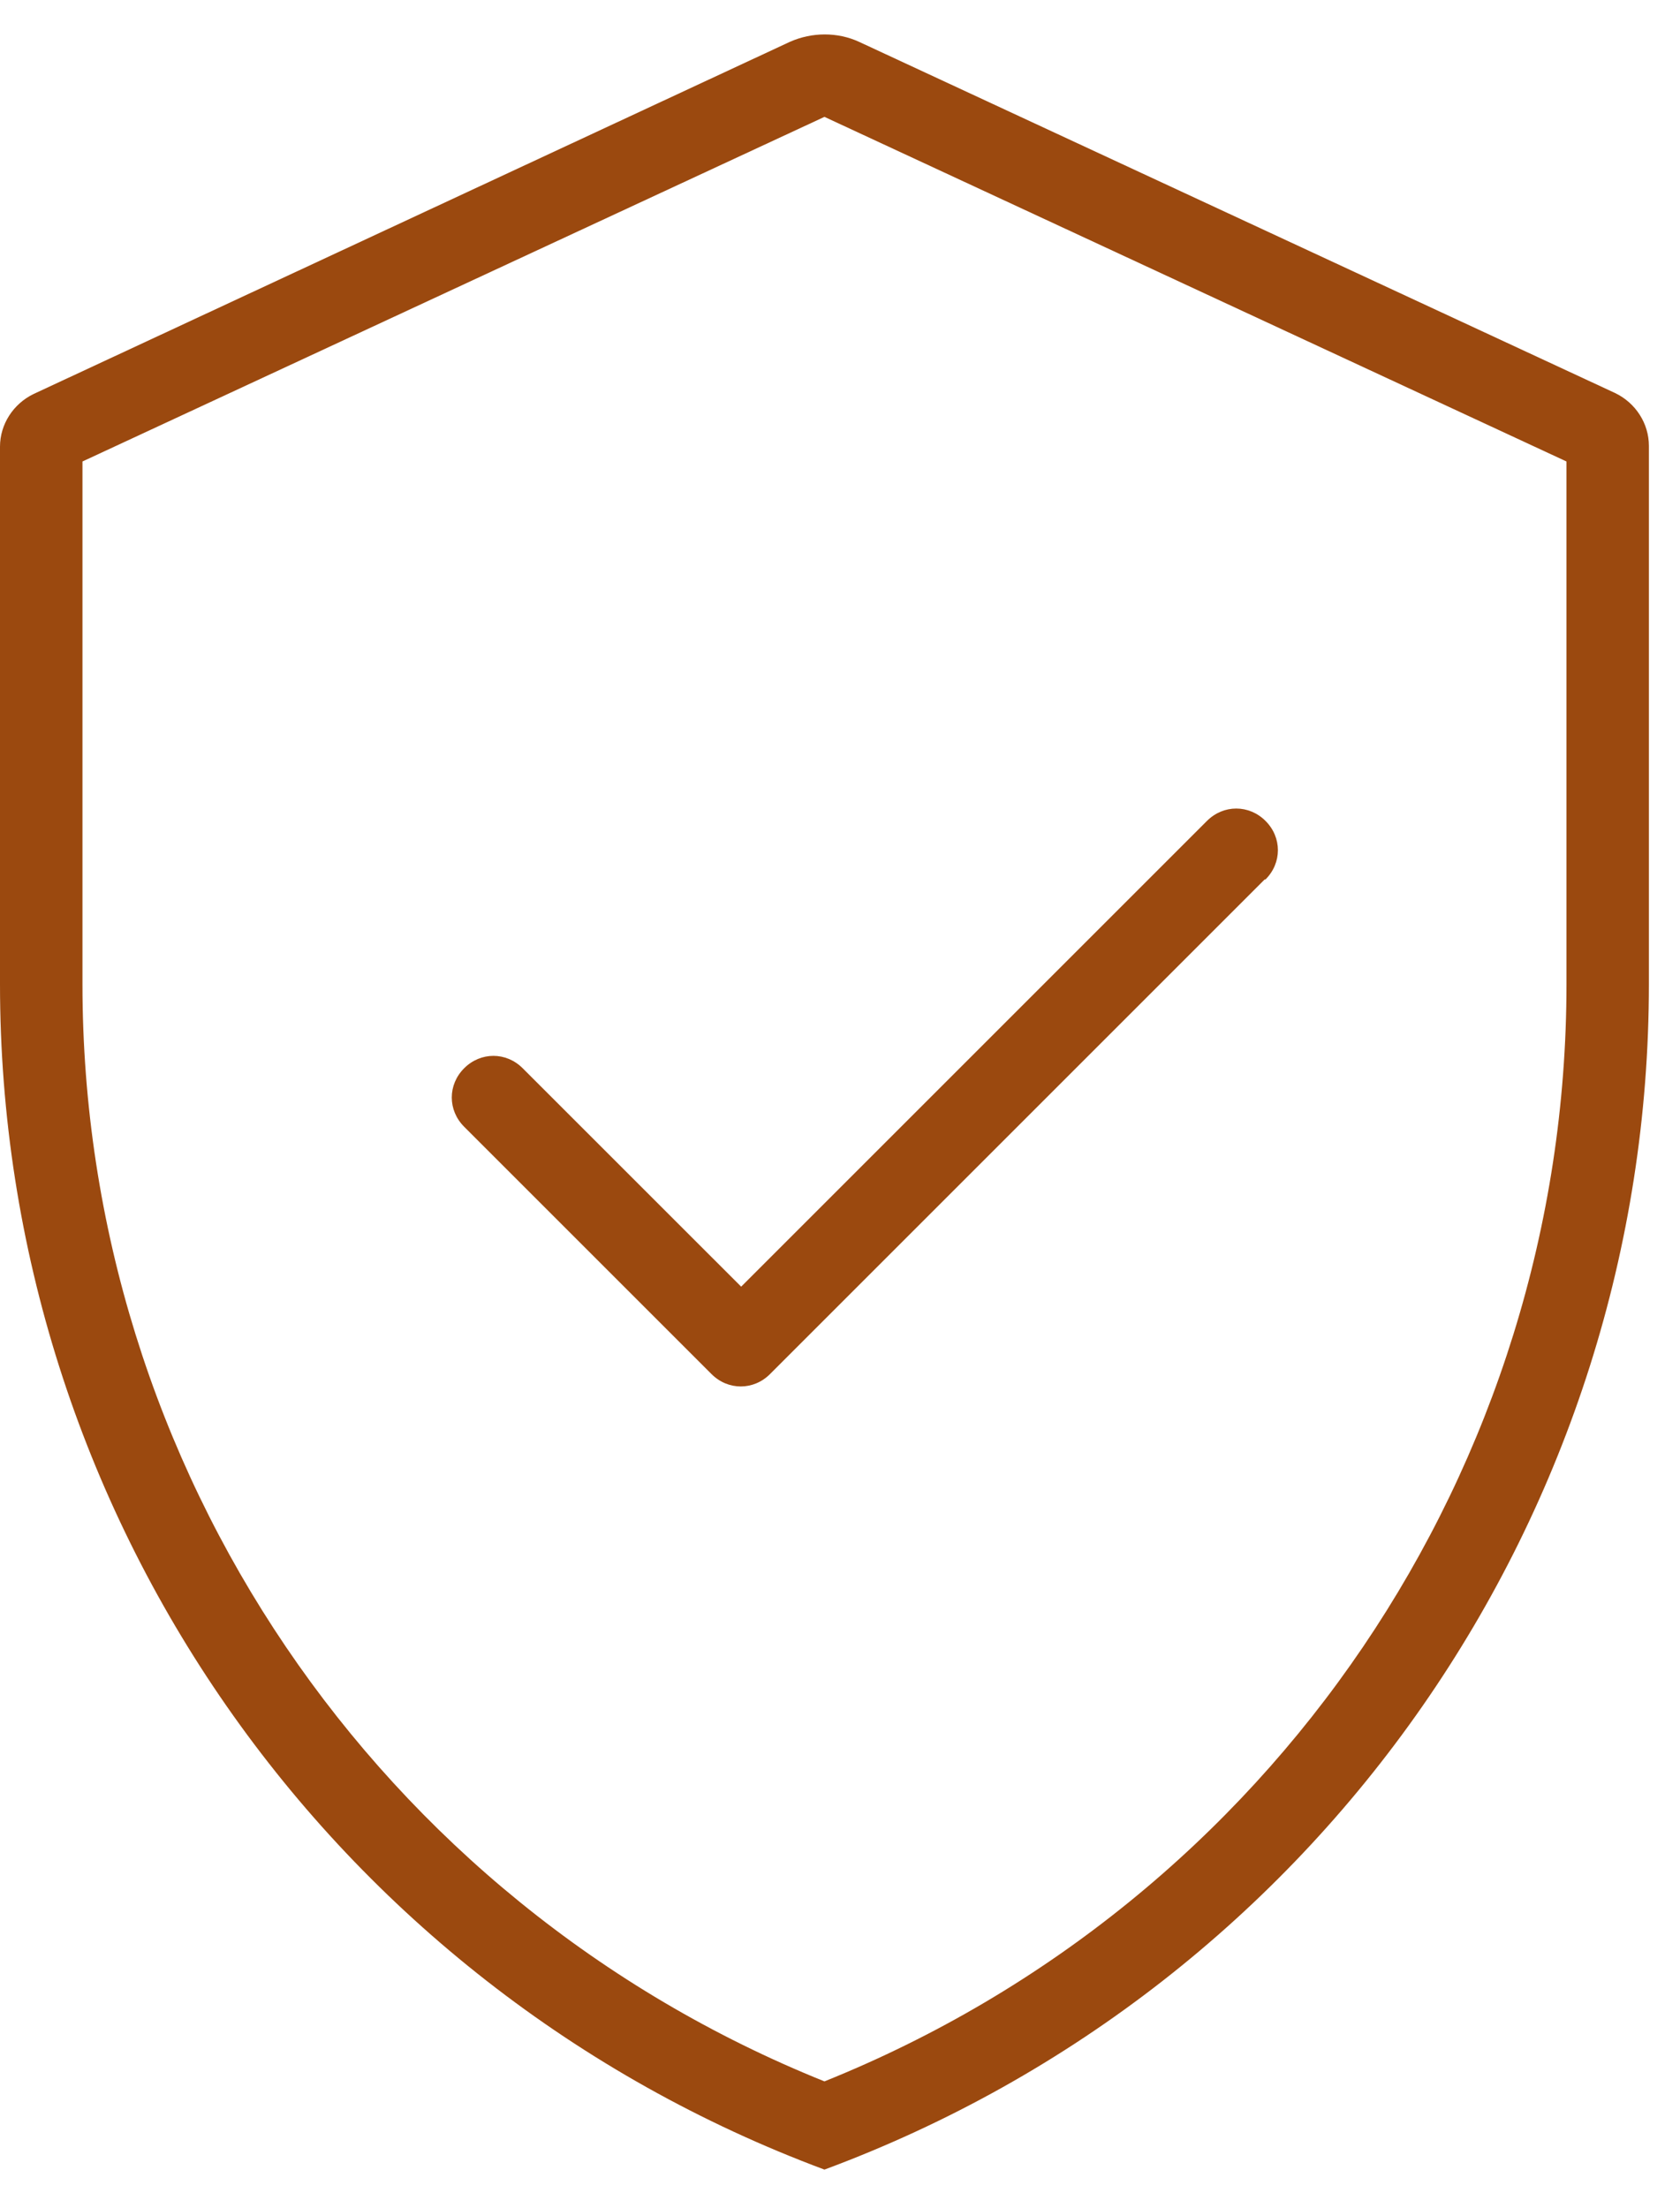 <svg width="35" height="46" viewBox="0 0 35 46" fill="none" xmlns="http://www.w3.org/2000/svg">
<g id="Layer_1" clip-path="url(#clip0_807_101594)">
<path id="Vector" d="M26.365 18.323C26.709 17.98 26.709 17.447 26.365 17.104C26.021 16.76 25.489 16.76 25.145 17.104L15.441 26.808L10.889 22.257C10.546 21.913 10.013 21.913 9.67 22.257C9.326 22.6 9.326 23.133 9.67 23.476L14.823 28.629C15.166 28.973 15.699 28.973 16.042 28.629L26.348 18.323H26.365Z" fill="#9B490F"/>
<path id="Vector_2" fill-rule="evenodd" clip-rule="evenodd" d="M34.352 20.505C34.352 31.515 27.499 41.374 17.176 45.204C6.853 41.357 0 31.515 0 20.505V9.306C0 8.842 0.275 8.413 0.704 8.207L16.455 0.872C16.919 0.666 17.451 0.666 17.898 0.872L33.648 8.189C34.078 8.396 34.352 8.825 34.352 9.289V20.488V20.505ZM17.176 2.435L32.635 9.615V20.505C32.635 30.587 26.486 39.622 17.176 43.366C7.867 39.622 1.718 30.587 1.718 20.505V9.615L17.176 2.435Z" fill="#9B490F"/>
</g>
<defs>
<clipPath id="clip0_807_101594">
<rect width="34.352" height="44.486" fill="white" transform="translate(0 0.718)"/>
</clipPath>
</defs>
</svg>
